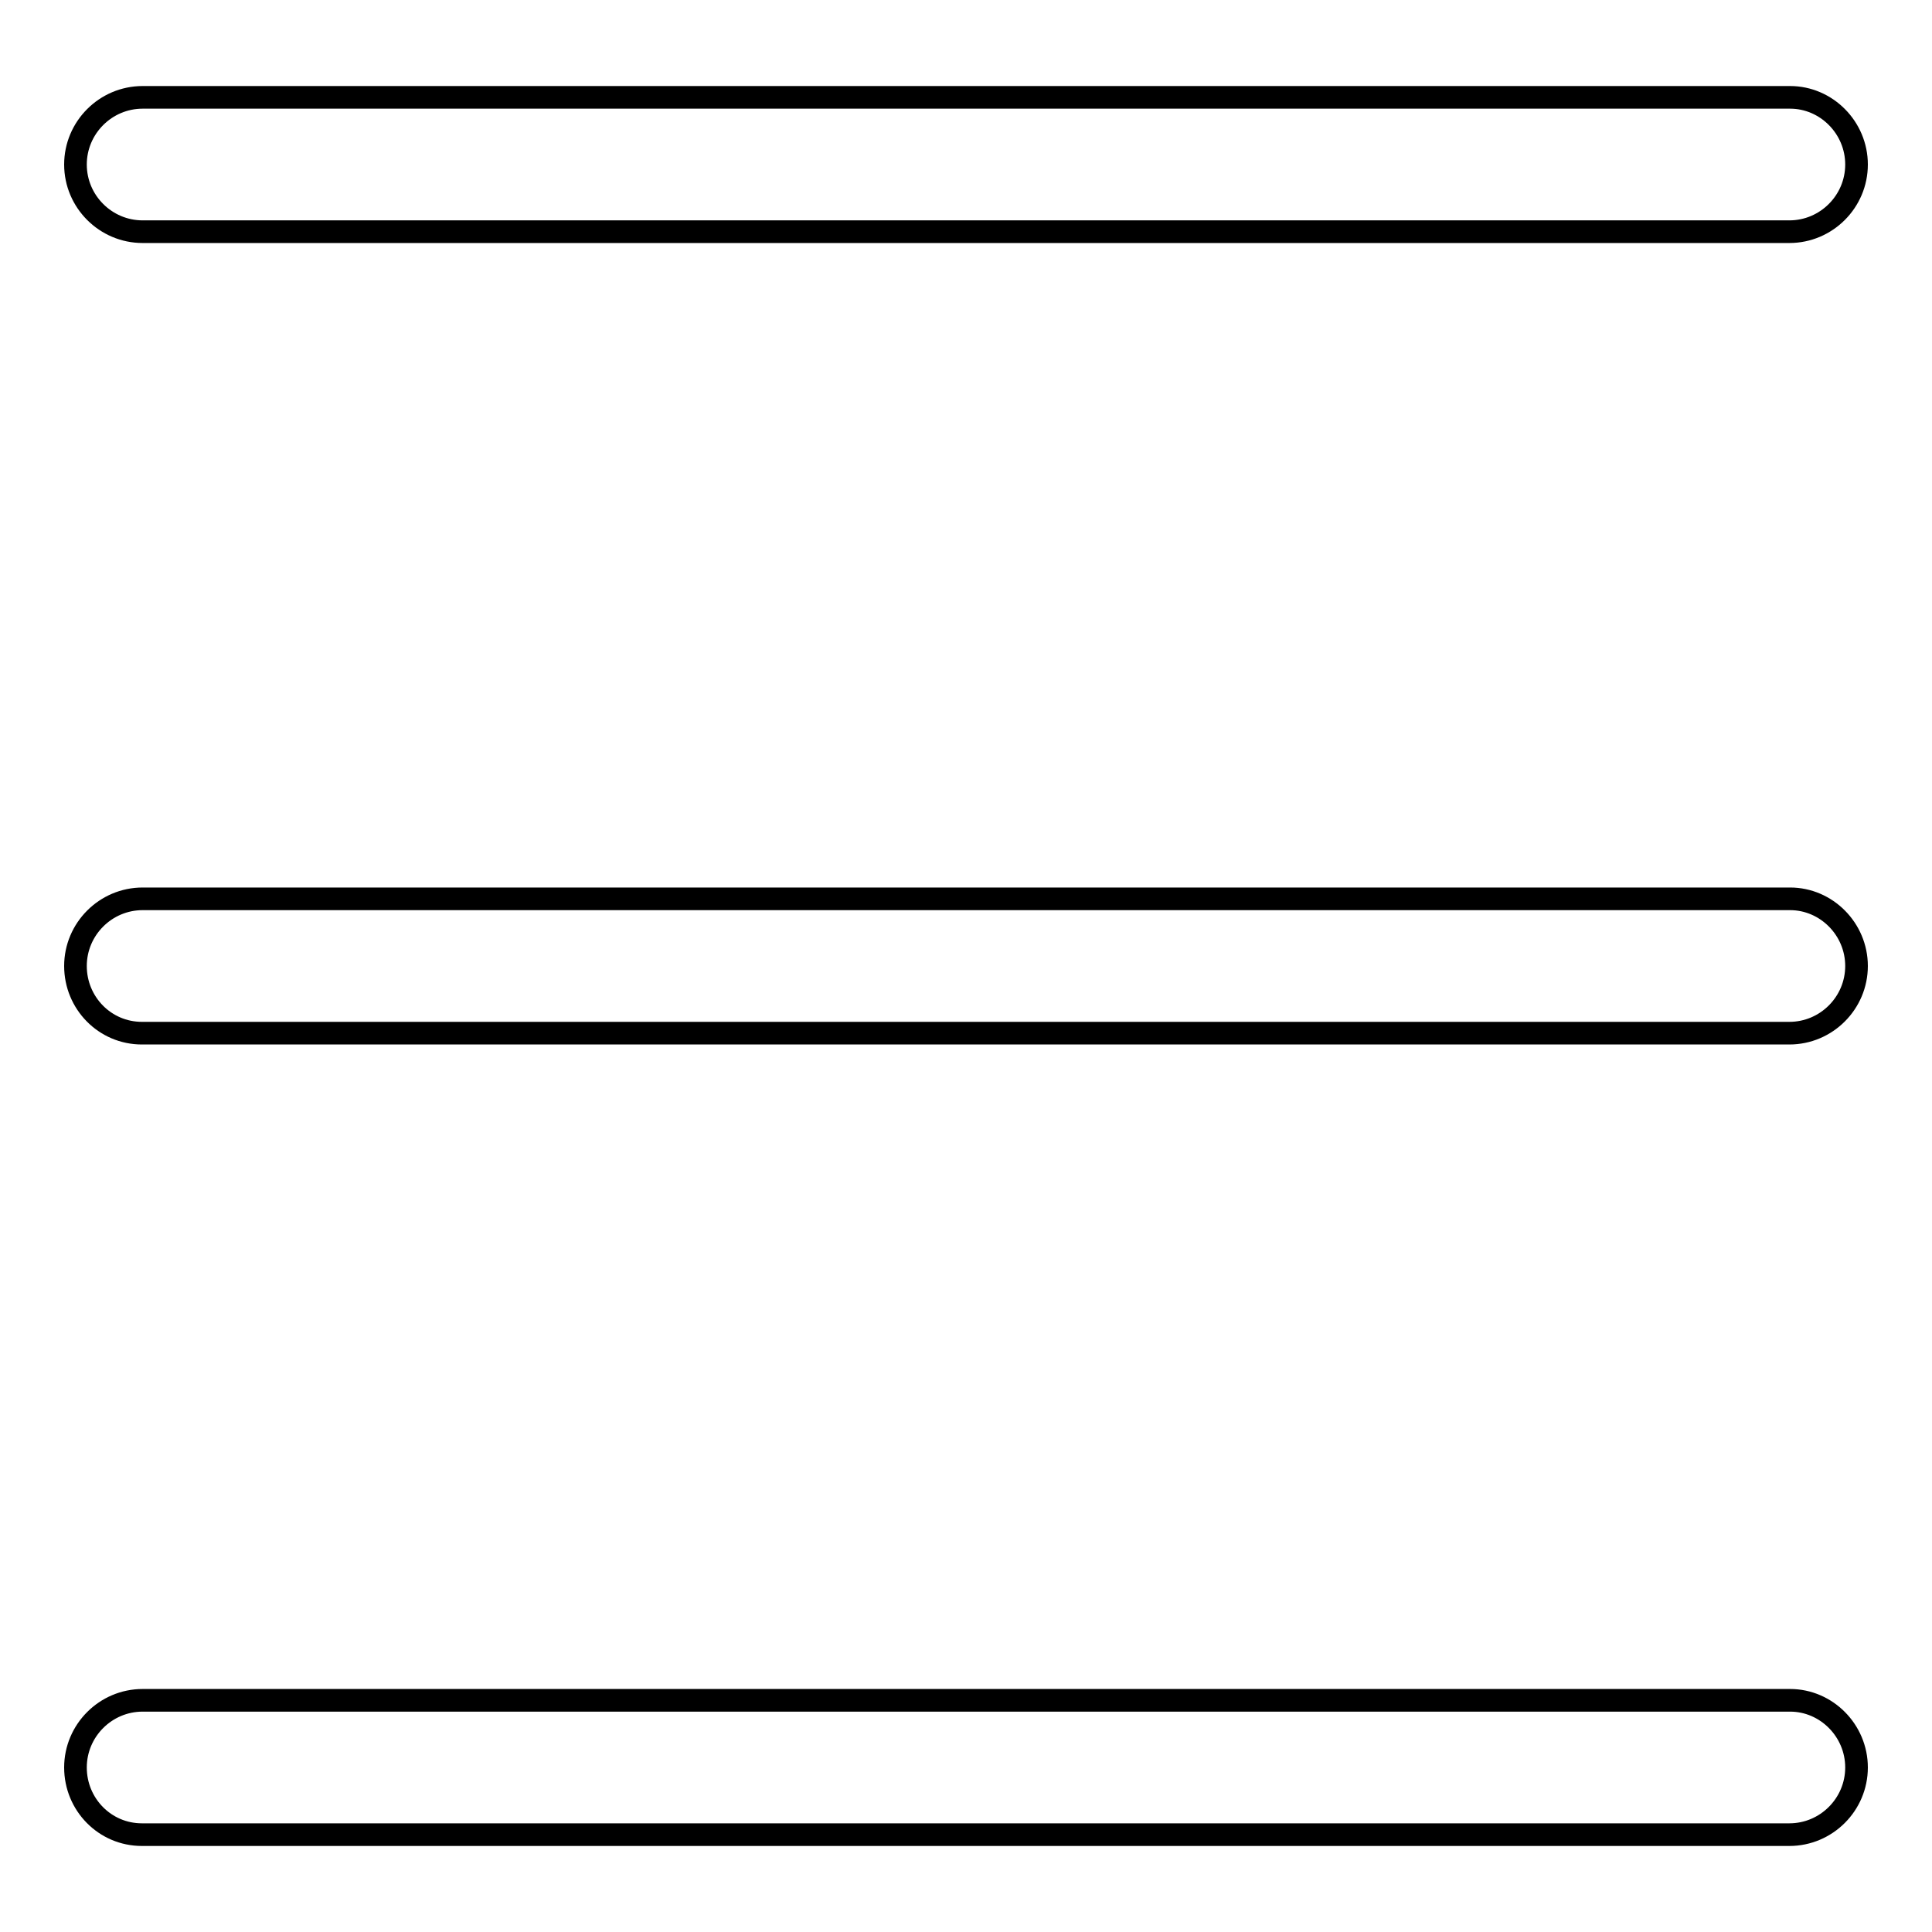 <?xml version="1.0" encoding="utf-8"?>
<!-- Svg Vector Icons : http://www.onlinewebfonts.com/icon -->
<!DOCTYPE svg PUBLIC "-//W3C//DTD SVG 1.1//EN" "http://www.w3.org/Graphics/SVG/1.1/DTD/svg11.dtd">
<svg version="1.1" xmlns="http://www.w3.org/2000/svg" xmlns:xlink="http://www.w3.org/1999/xlink" x="0px" y="0px" viewBox="0 0 256 256" enable-background="new 0 0 256 256" xml:space="preserve">
<g><g><path stroke-width="3" fill-opacity="0" stroke="#000000"  d="M246,21.8c0,4.9-4,8.9-8.9,8.9H18.9c-4.9,0-8.9-4-8.9-8.9l0,0c0-4.9,4-8.9,8.9-8.9h218.3C242,12.9,246,16.9,246,21.8L246,21.8z"/><path stroke-width="3" fill-opacity="0" stroke="#000000"  d="M246,128c0,4.9-4,8.9-8.9,8.9H18.8c-4.9,0-8.8-4-8.8-8.9l0,0c0-4.9,4-8.9,8.9-8.9h218.3C242,119.1,246,123.1,246,128L246,128z"/><path stroke-width="3" fill-opacity="0" stroke="#000000"  d="M246,234.2c0,4.9-4,8.9-8.9,8.9H18.8c-4.9,0-8.8-4-8.8-8.9l0,0c0-4.9,4-8.9,8.9-8.9h218.3C242,225.3,246,229.3,246,234.2L246,234.2z"/></g></g>
</svg>